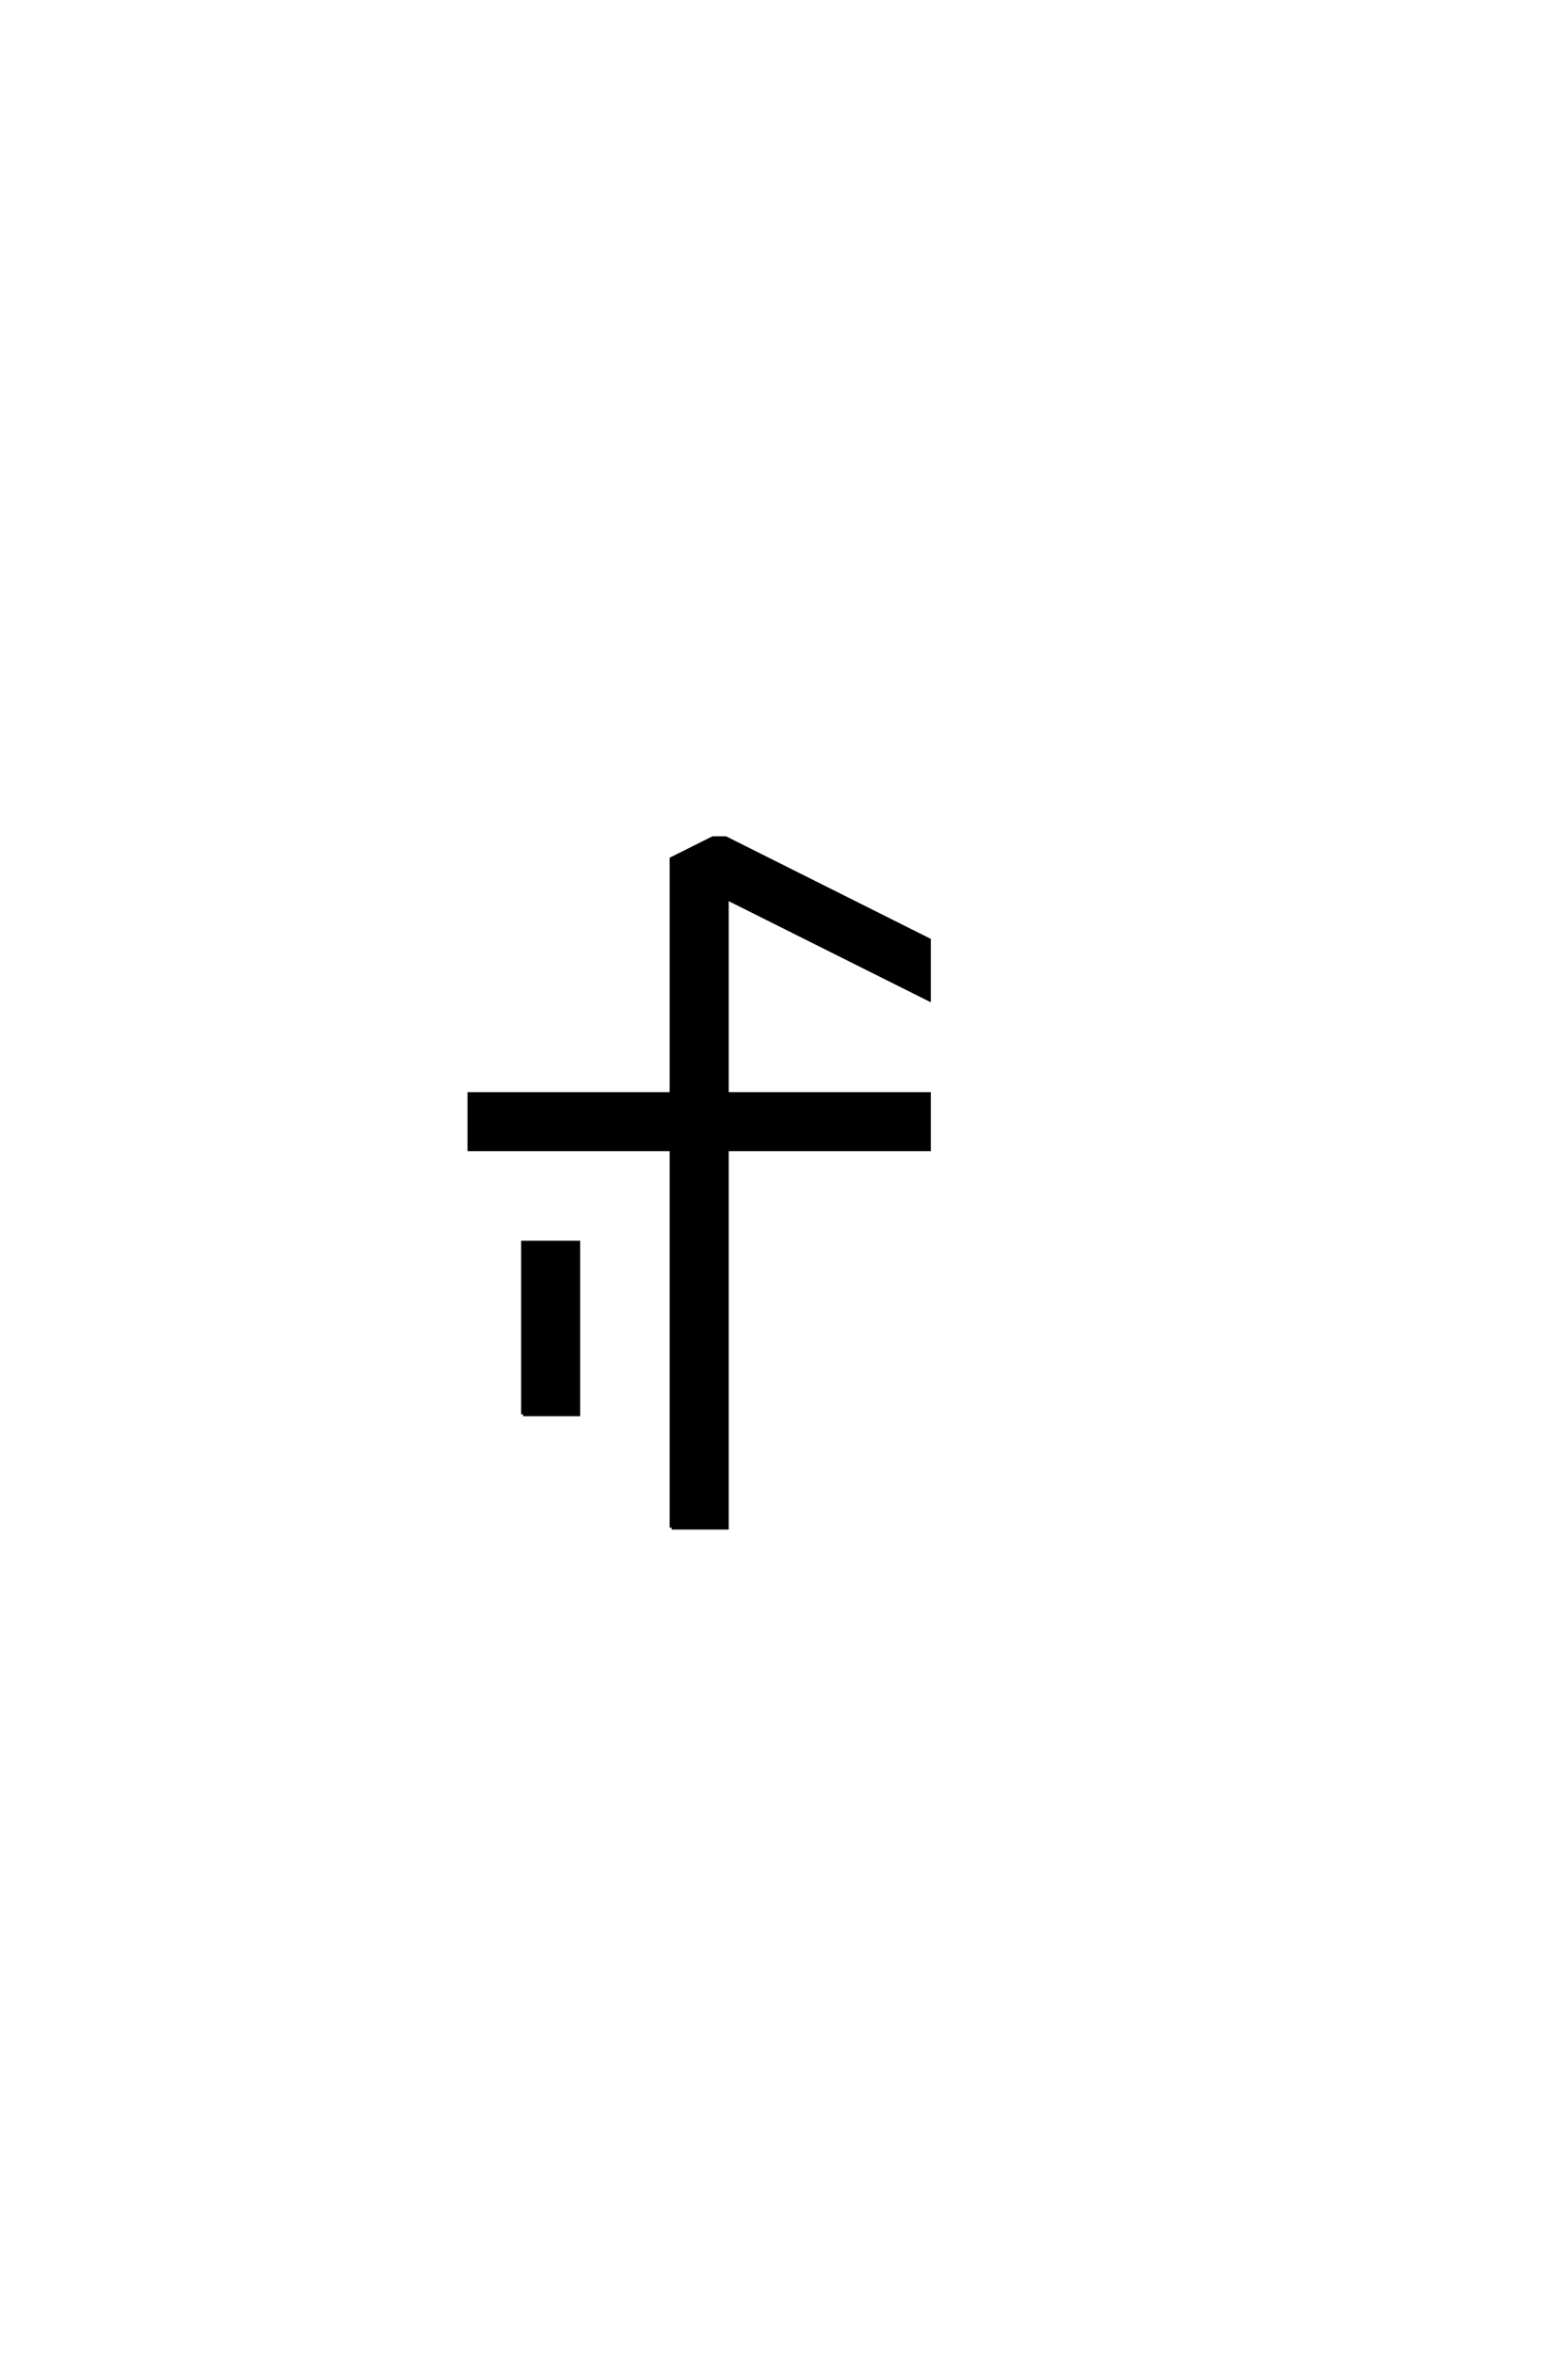 <?xml version="1.0" encoding="UTF-8"?>
<!DOCTYPE svg PUBLIC "-//W3C//DTD SVG 1.0//EN" "http://www.w3.org/TR/2001/REC-SVG-20010904/DTD/svg10.dtd">

<svg xmlns="http://www.w3.org/2000/svg" version="1.0" width="40" height="60">

  <g transform="scale(0.1 -0.1) translate(110.0 -370.0)">
    <path d="M61.328 -19.531
L61.328 76.953
L9.766 76.953
L9.766 91.016
L61.328 91.016
L61.328 150.984
L71.875 156.25
L75.094 156.25
L126.953 130.281
L126.953 115.234
L75.391 141.016
L75.391 91.016
L126.953 91.016
L126.953 76.953
L75.391 76.953
L75.391 -19.531
L61.328 -19.531
L61.328 -19.531
M23.438 9.375
L23.438 53.125
L37.5 53.125
L37.5 9.375
L23.438 9.375
" style="fill: #000000; stroke: #000000"/>
  </g>
</svg>
